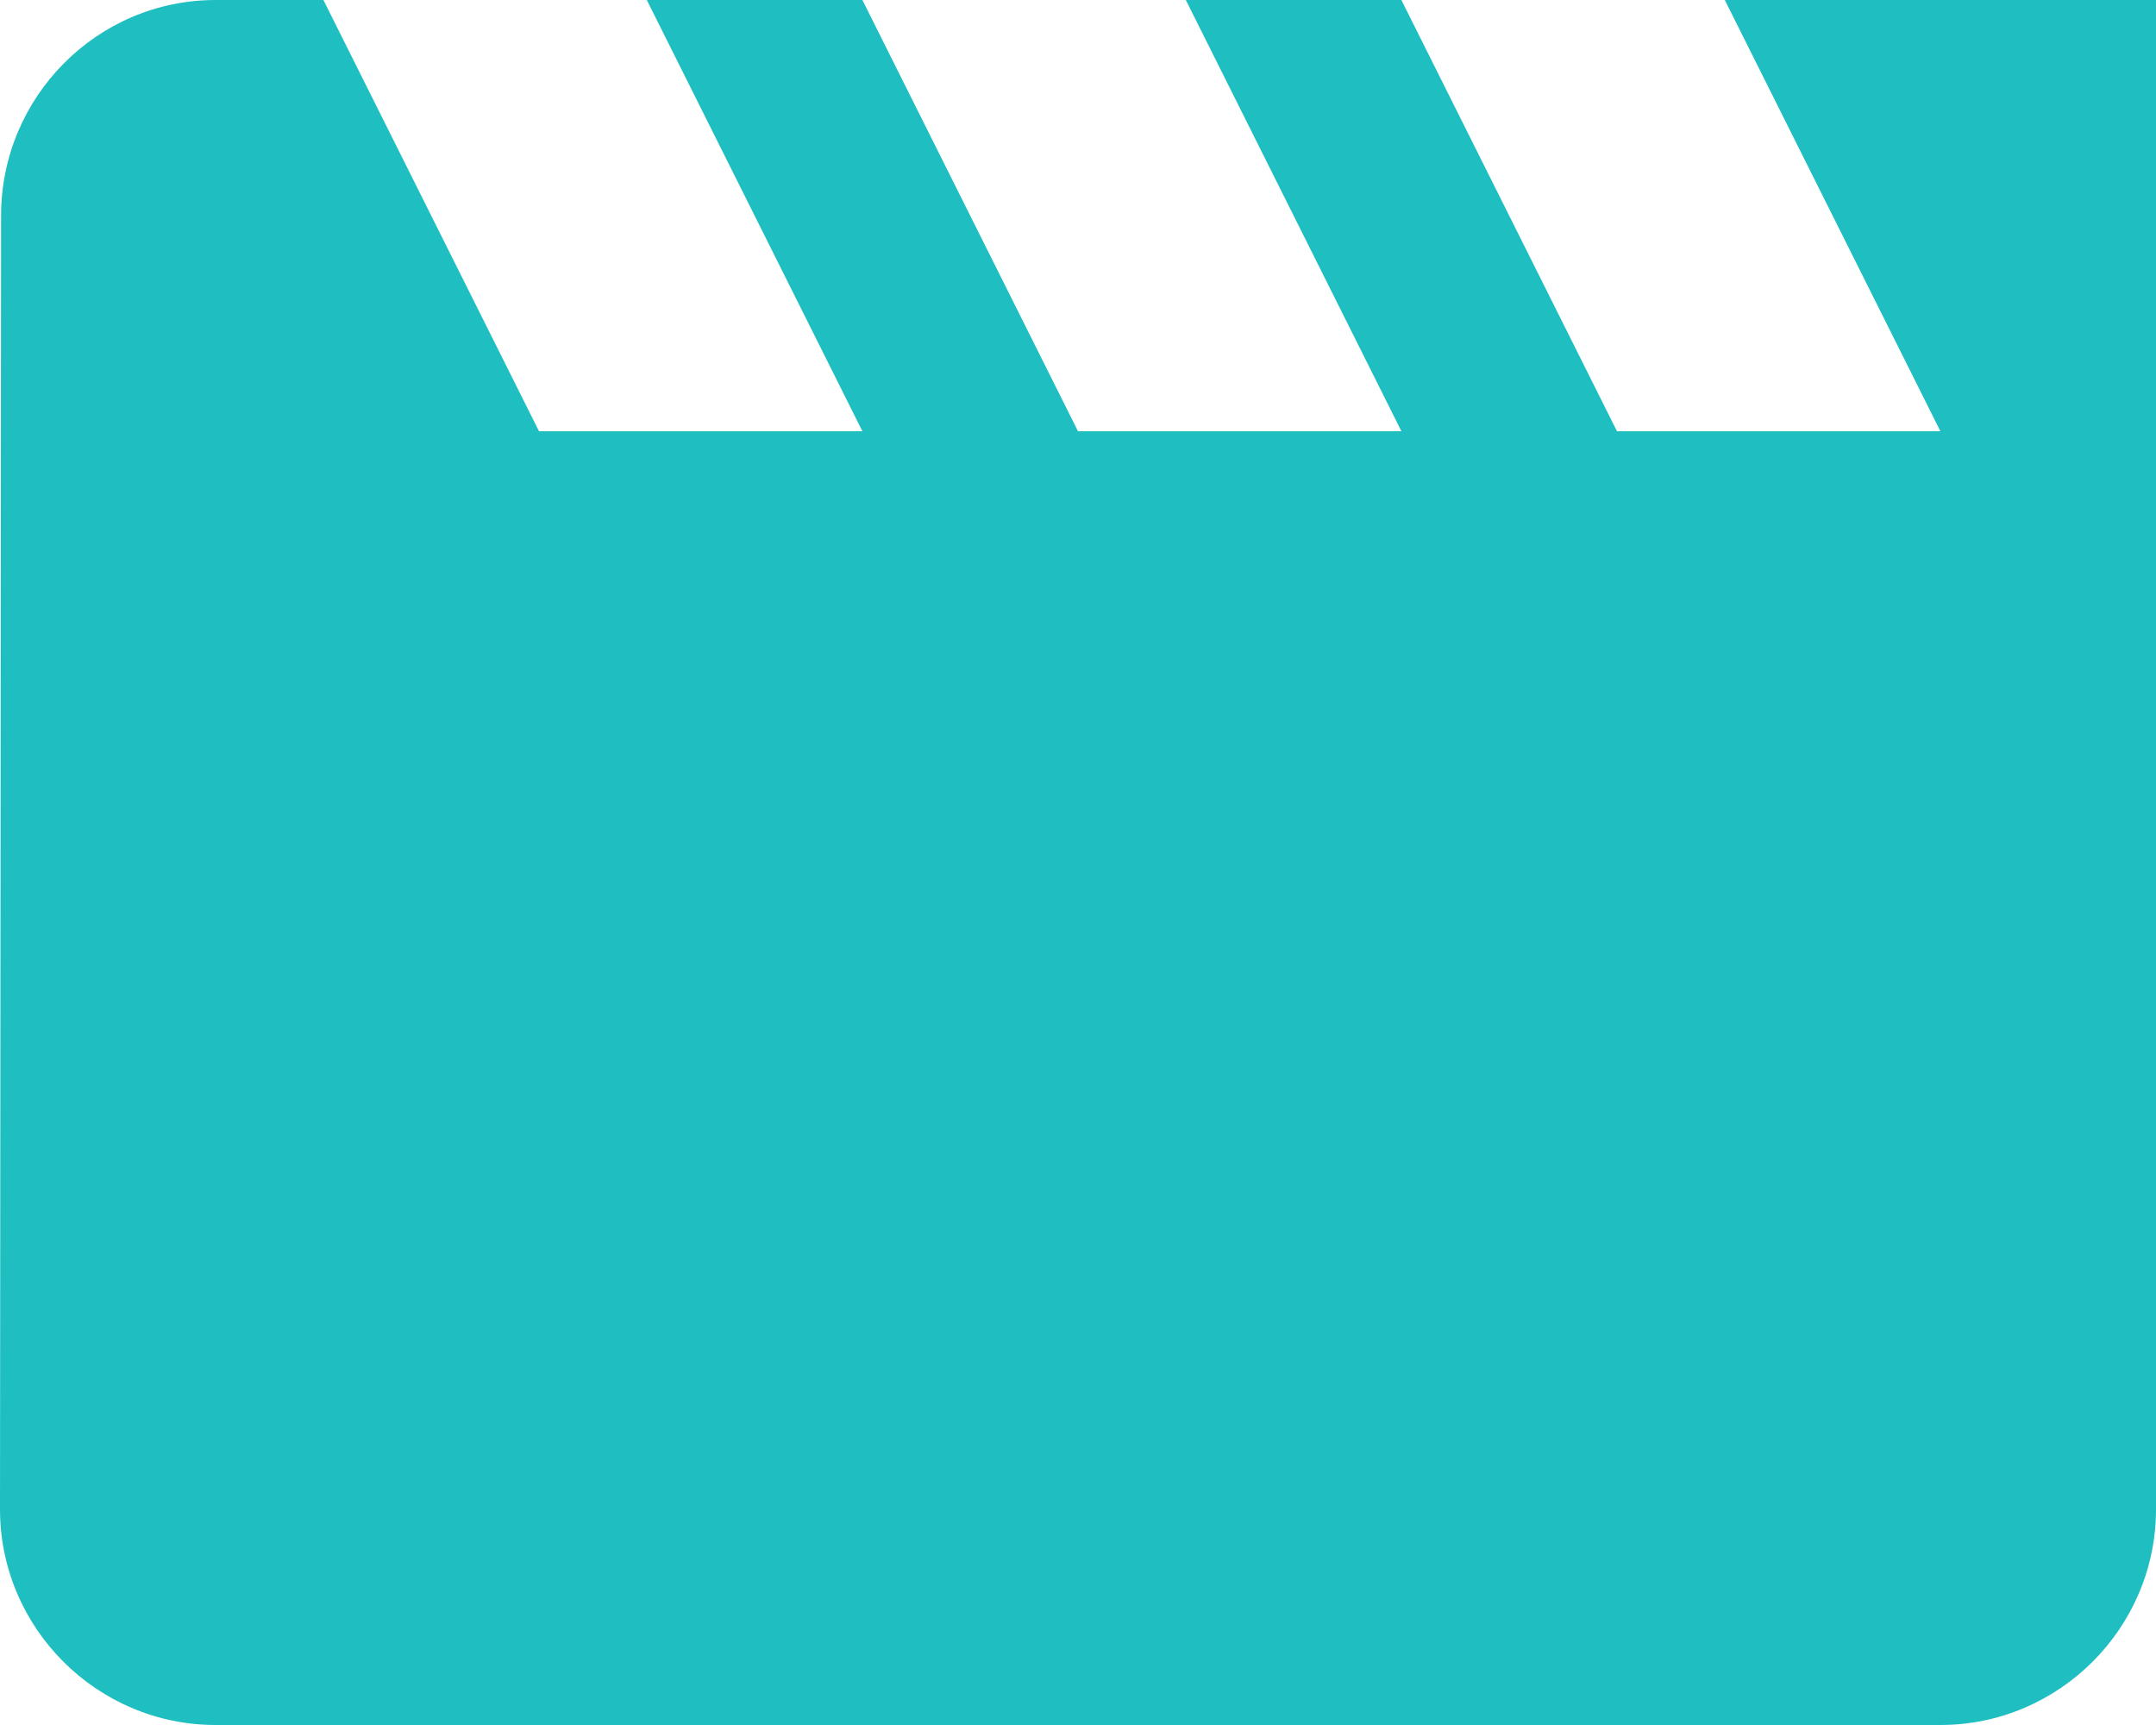 <?xml version="1.0" encoding="UTF-8"?>
<svg width="20px" height="16px" viewBox="0 0 20 16" version="1.1" xmlns="http://www.w3.org/2000/svg" xmlns:xlink="http://www.w3.org/1999/xlink">
    <!-- Generator: Sketch 50.2 (55047) - http://www.bohemiancoding.com/sketch -->
    <title>baseline-movie_creation-24px</title>
    <desc>Created with Sketch.</desc>
    <defs></defs>
    <g id="Case-Studies" stroke="none" stroke-width="1" fill="none" fill-rule="evenodd">
        <g id="IOP-Overview" transform="translate(-1057, -1532)">
            <g id="Sidebar" transform="translate(911, 497)">
                <g id="Platforms" transform="translate(25, 989)">
                    <g id="ArchiMoiMini">
                        <g id="Group-11" transform="translate(119, 36)">
                            <g id="baseline-movie_creation-24px" transform="translate(0, 6)">
                                <path d="M18,4 L20,8 L17,8 L15,4 L13,4 L15,8 L12,8 L10,4 L8,4 L10,8 L7,8 L5,4 L4,4 C2.9,4 2.01,4.9 2.01,6 L2,18 C2,19.1 2.9,20 4,20 L20,20 C21.1,20 22,19.1 22,18 L22,4 L18,4 Z" id="Shape" fill="#1FBFC1" fill-rule="nonzero"></path>
                                <polygon id="Shape" points="0 0 24 0 24 24 0 24"></polygon>
                            </g>
                        </g>
                    </g>
                </g>
            </g>
        </g>
    </g>
</svg>